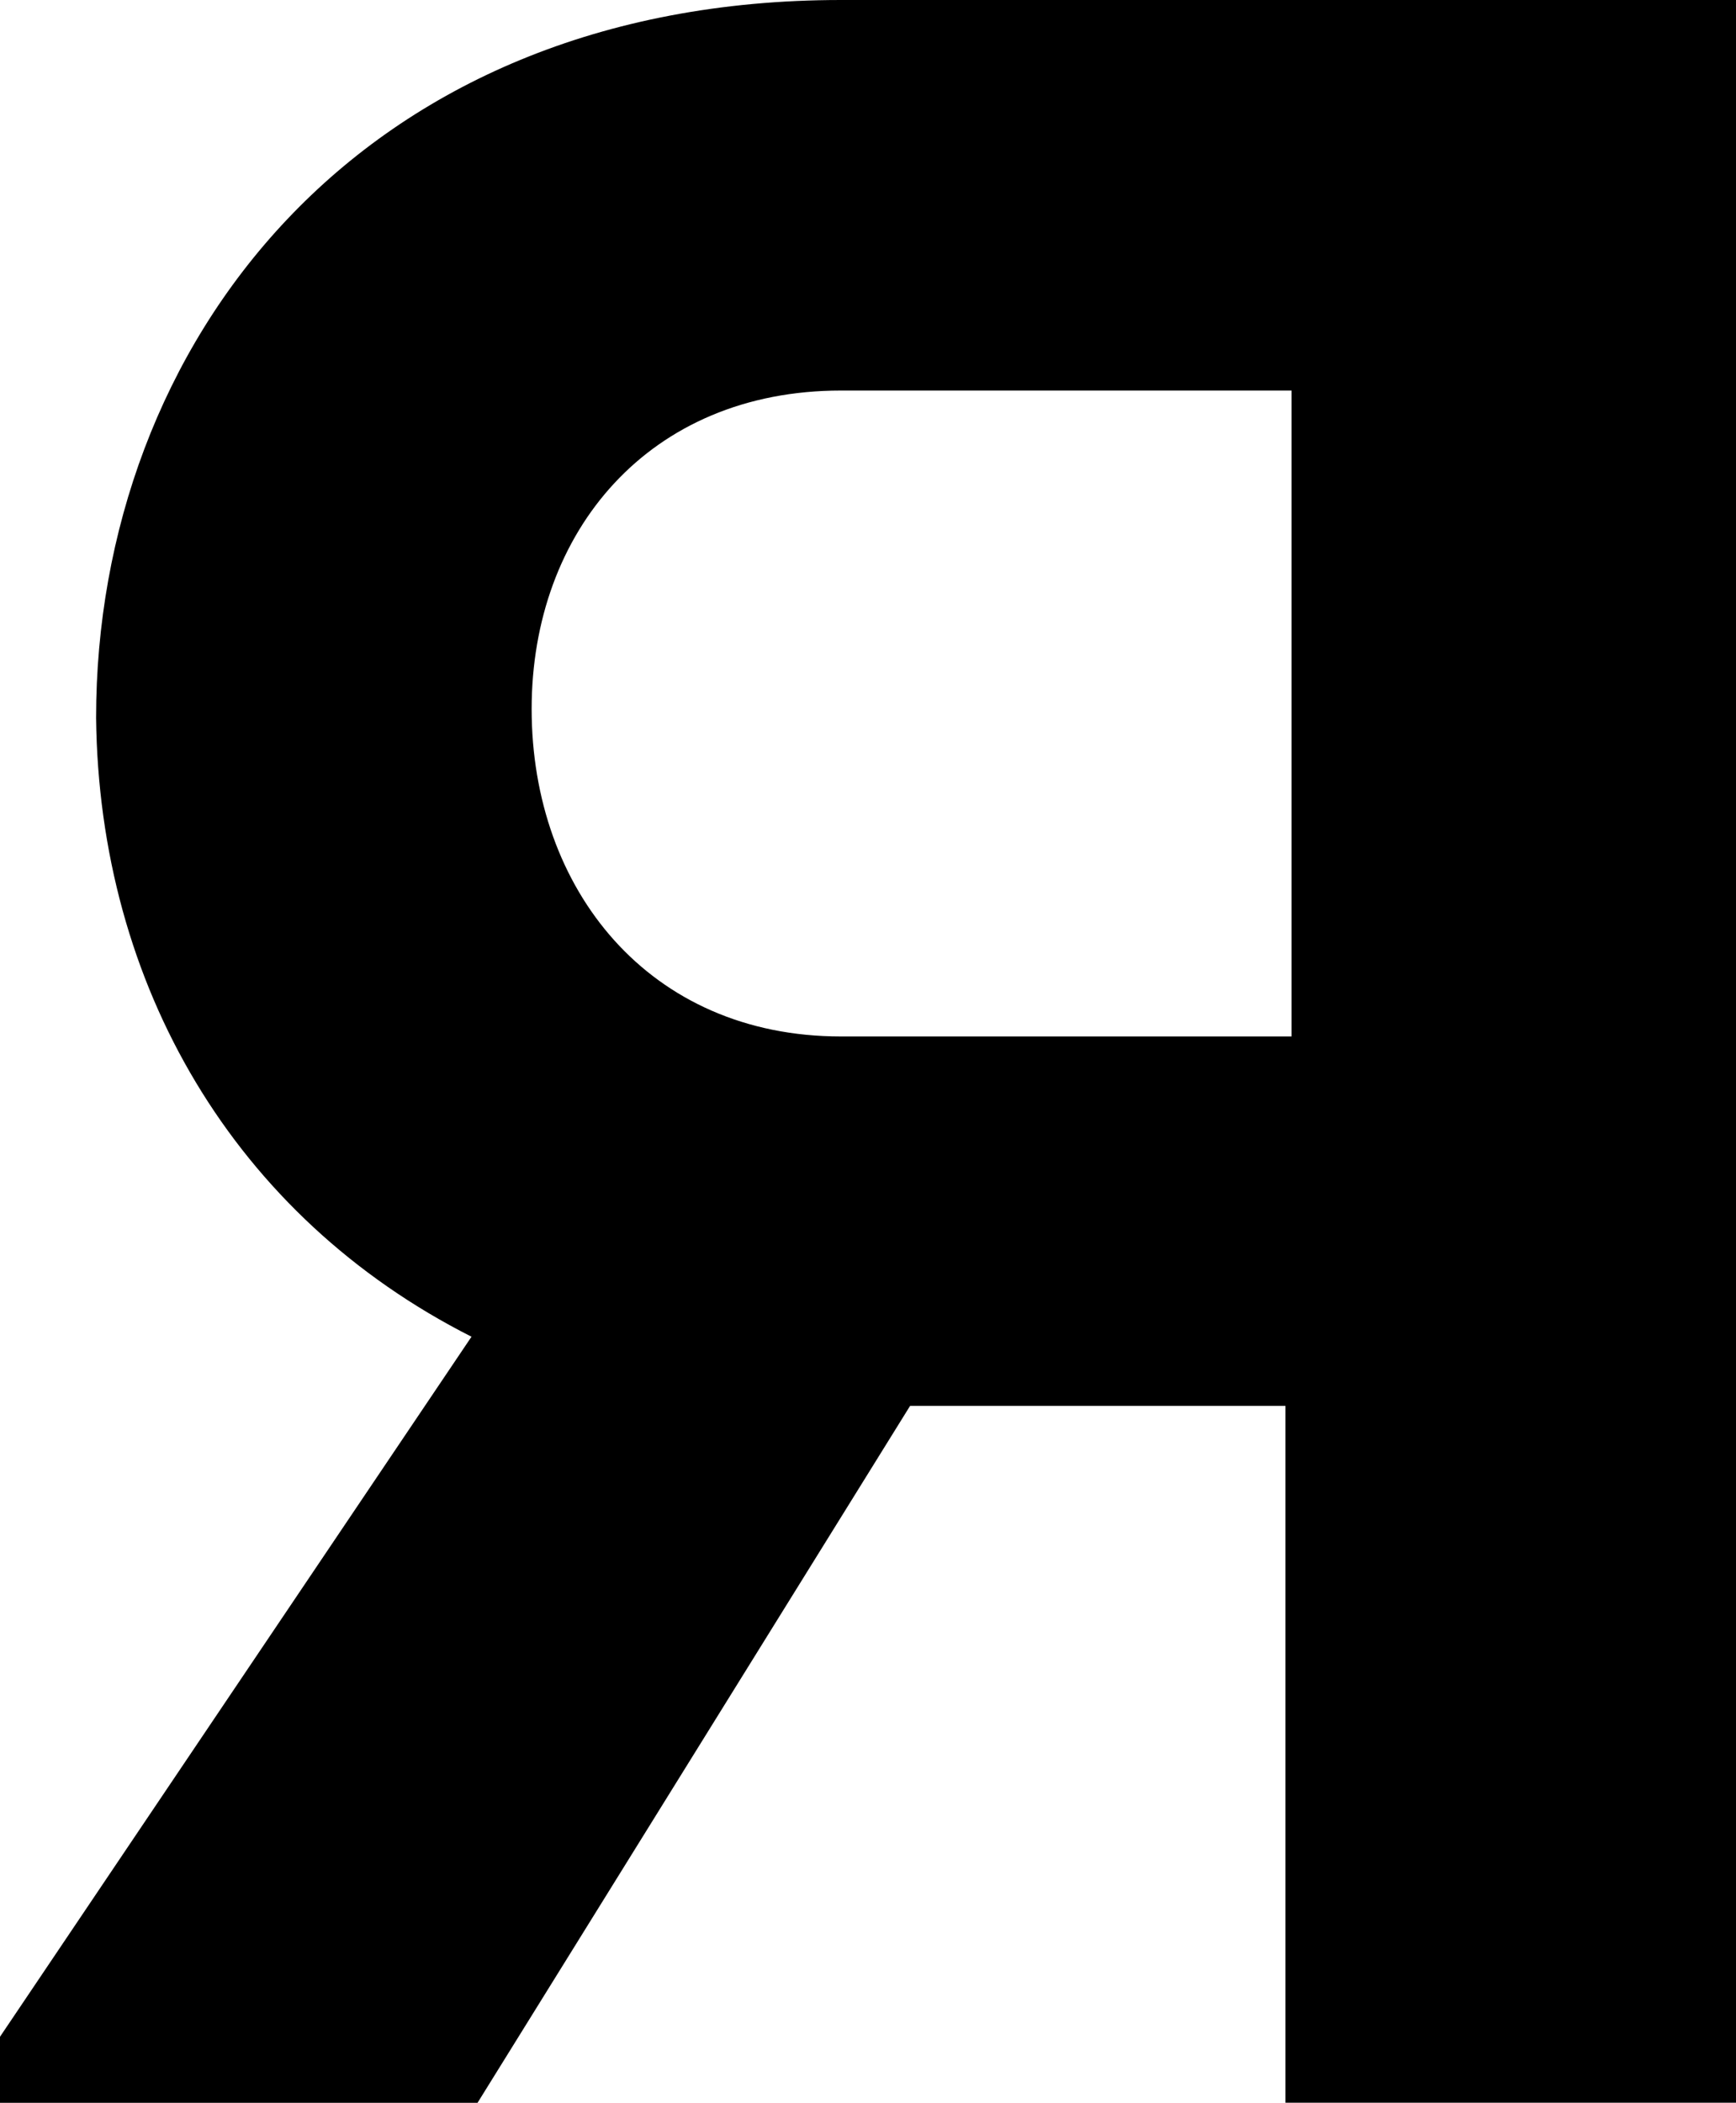 <?xml version="1.0" encoding="UTF-8"?> <svg xmlns="http://www.w3.org/2000/svg" xmlns:xlink="http://www.w3.org/1999/xlink" version="1.1" id="Слой_1" x="0px" y="0px" viewBox="0 0 172.9 209.39" style="enable-background:new 0 0 172.9 209.39;" xml:space="preserve"> <path d="M46.96,133.11c-23.63-11.96-37.09-35-37.39-61.62C9.57,34.4,35.6,0,83.76,0h89.14v209.39h-44.87V140H90.64l-43.08,69.4H0 v-6.58L46.96,133.11z M128.63,103.2V38.89H83.76c-19.14,0-30.81,14.06-30.81,31.71c0,17.95,11.67,32.61,30.81,32.61H128.63z"></path> </svg> 